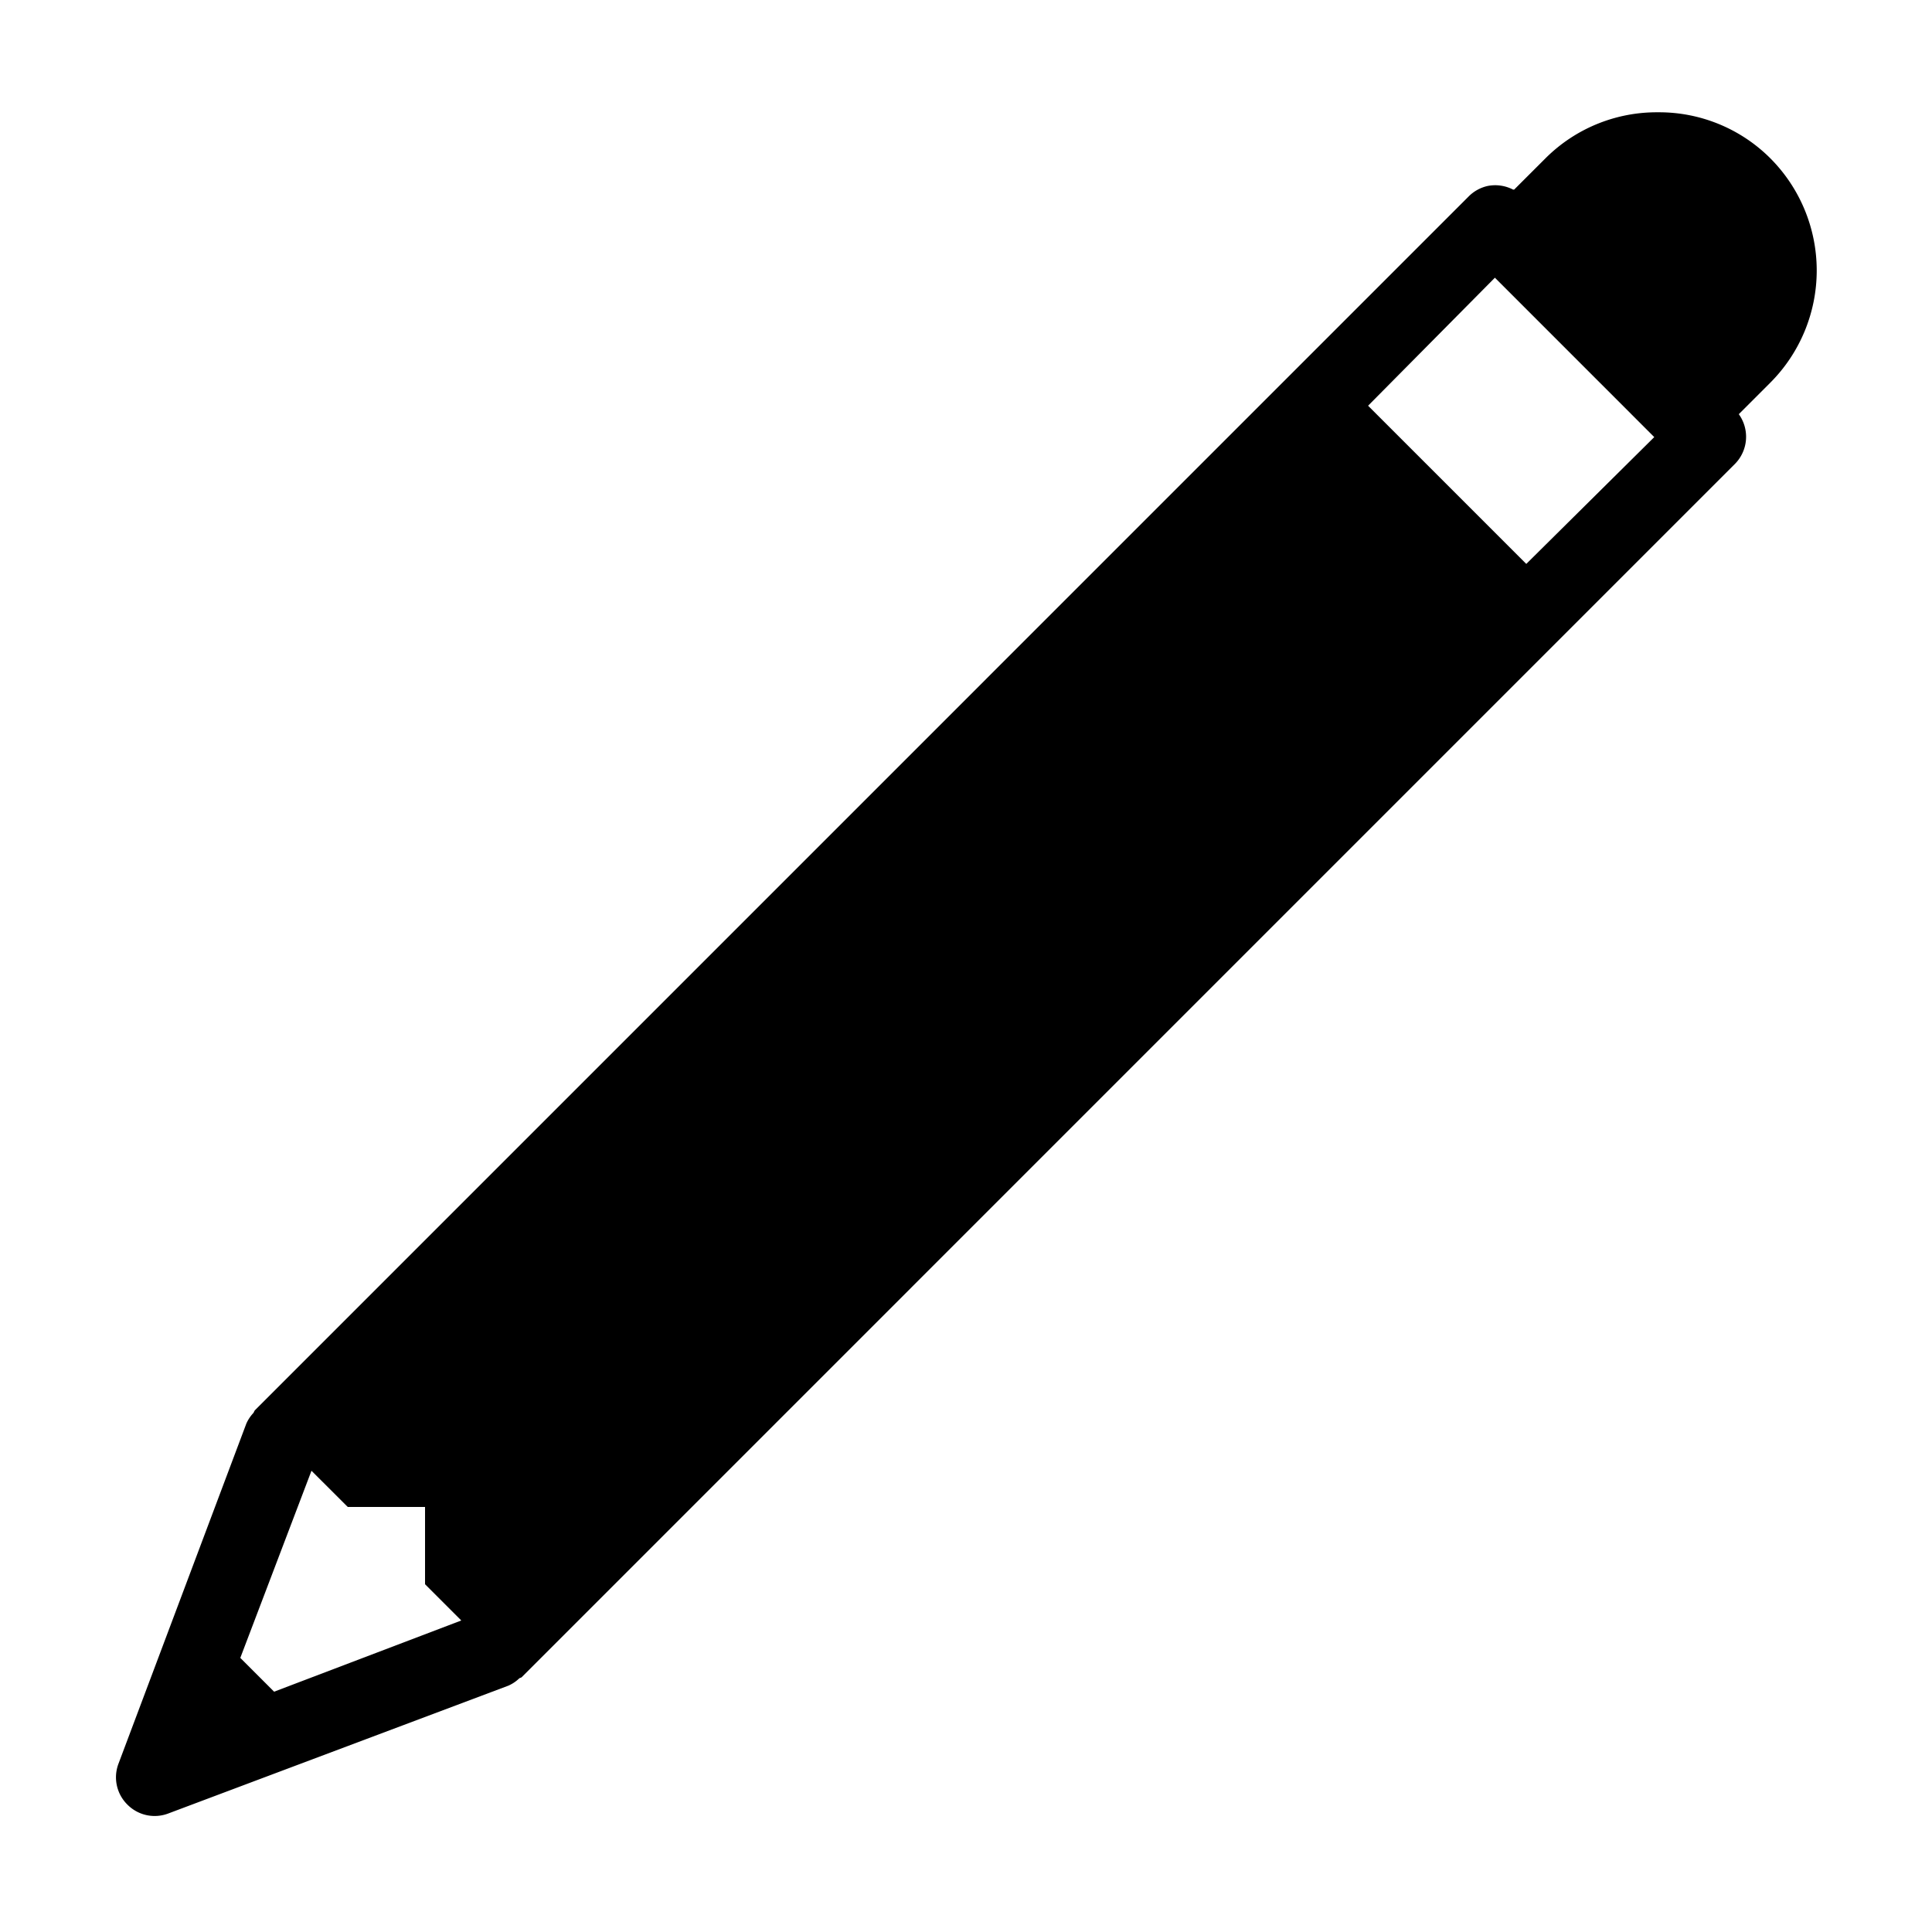 <svg xmlns="http://www.w3.org/2000/svg" viewBox="0 0 50 50"><path d="M42.906 2.906A4.071 4.071 0 0 0 40 4.094l-.813.812h-.03a1.007 1.007 0 0 0-.657-.093 1 1 0 0 0-.5.28L6.594 36.5a.466.466 0 0 0-.032.063.984.984 0 0 0-.187.28l-3.313 8.813a.992.992 0 0 0 .235 1.047.992.992 0 0 0 1.047.234l8.812-3.312c.106-.047.2-.11.281-.188.02-.015.043-.015.063-.03L44.906 12A1 1 0 0 0 45 10.719l.813-.813a4.11 4.11 0 0 0 0-5.812 4.071 4.071 0 0 0-2.907-1.188zm-4.218 4.281l4.124 4.125-3.312 3.282-4.094-4.094zM8.061 38.063L9 39h2v2l.938.938-4.844 1.843-.875-.875z"/></svg>